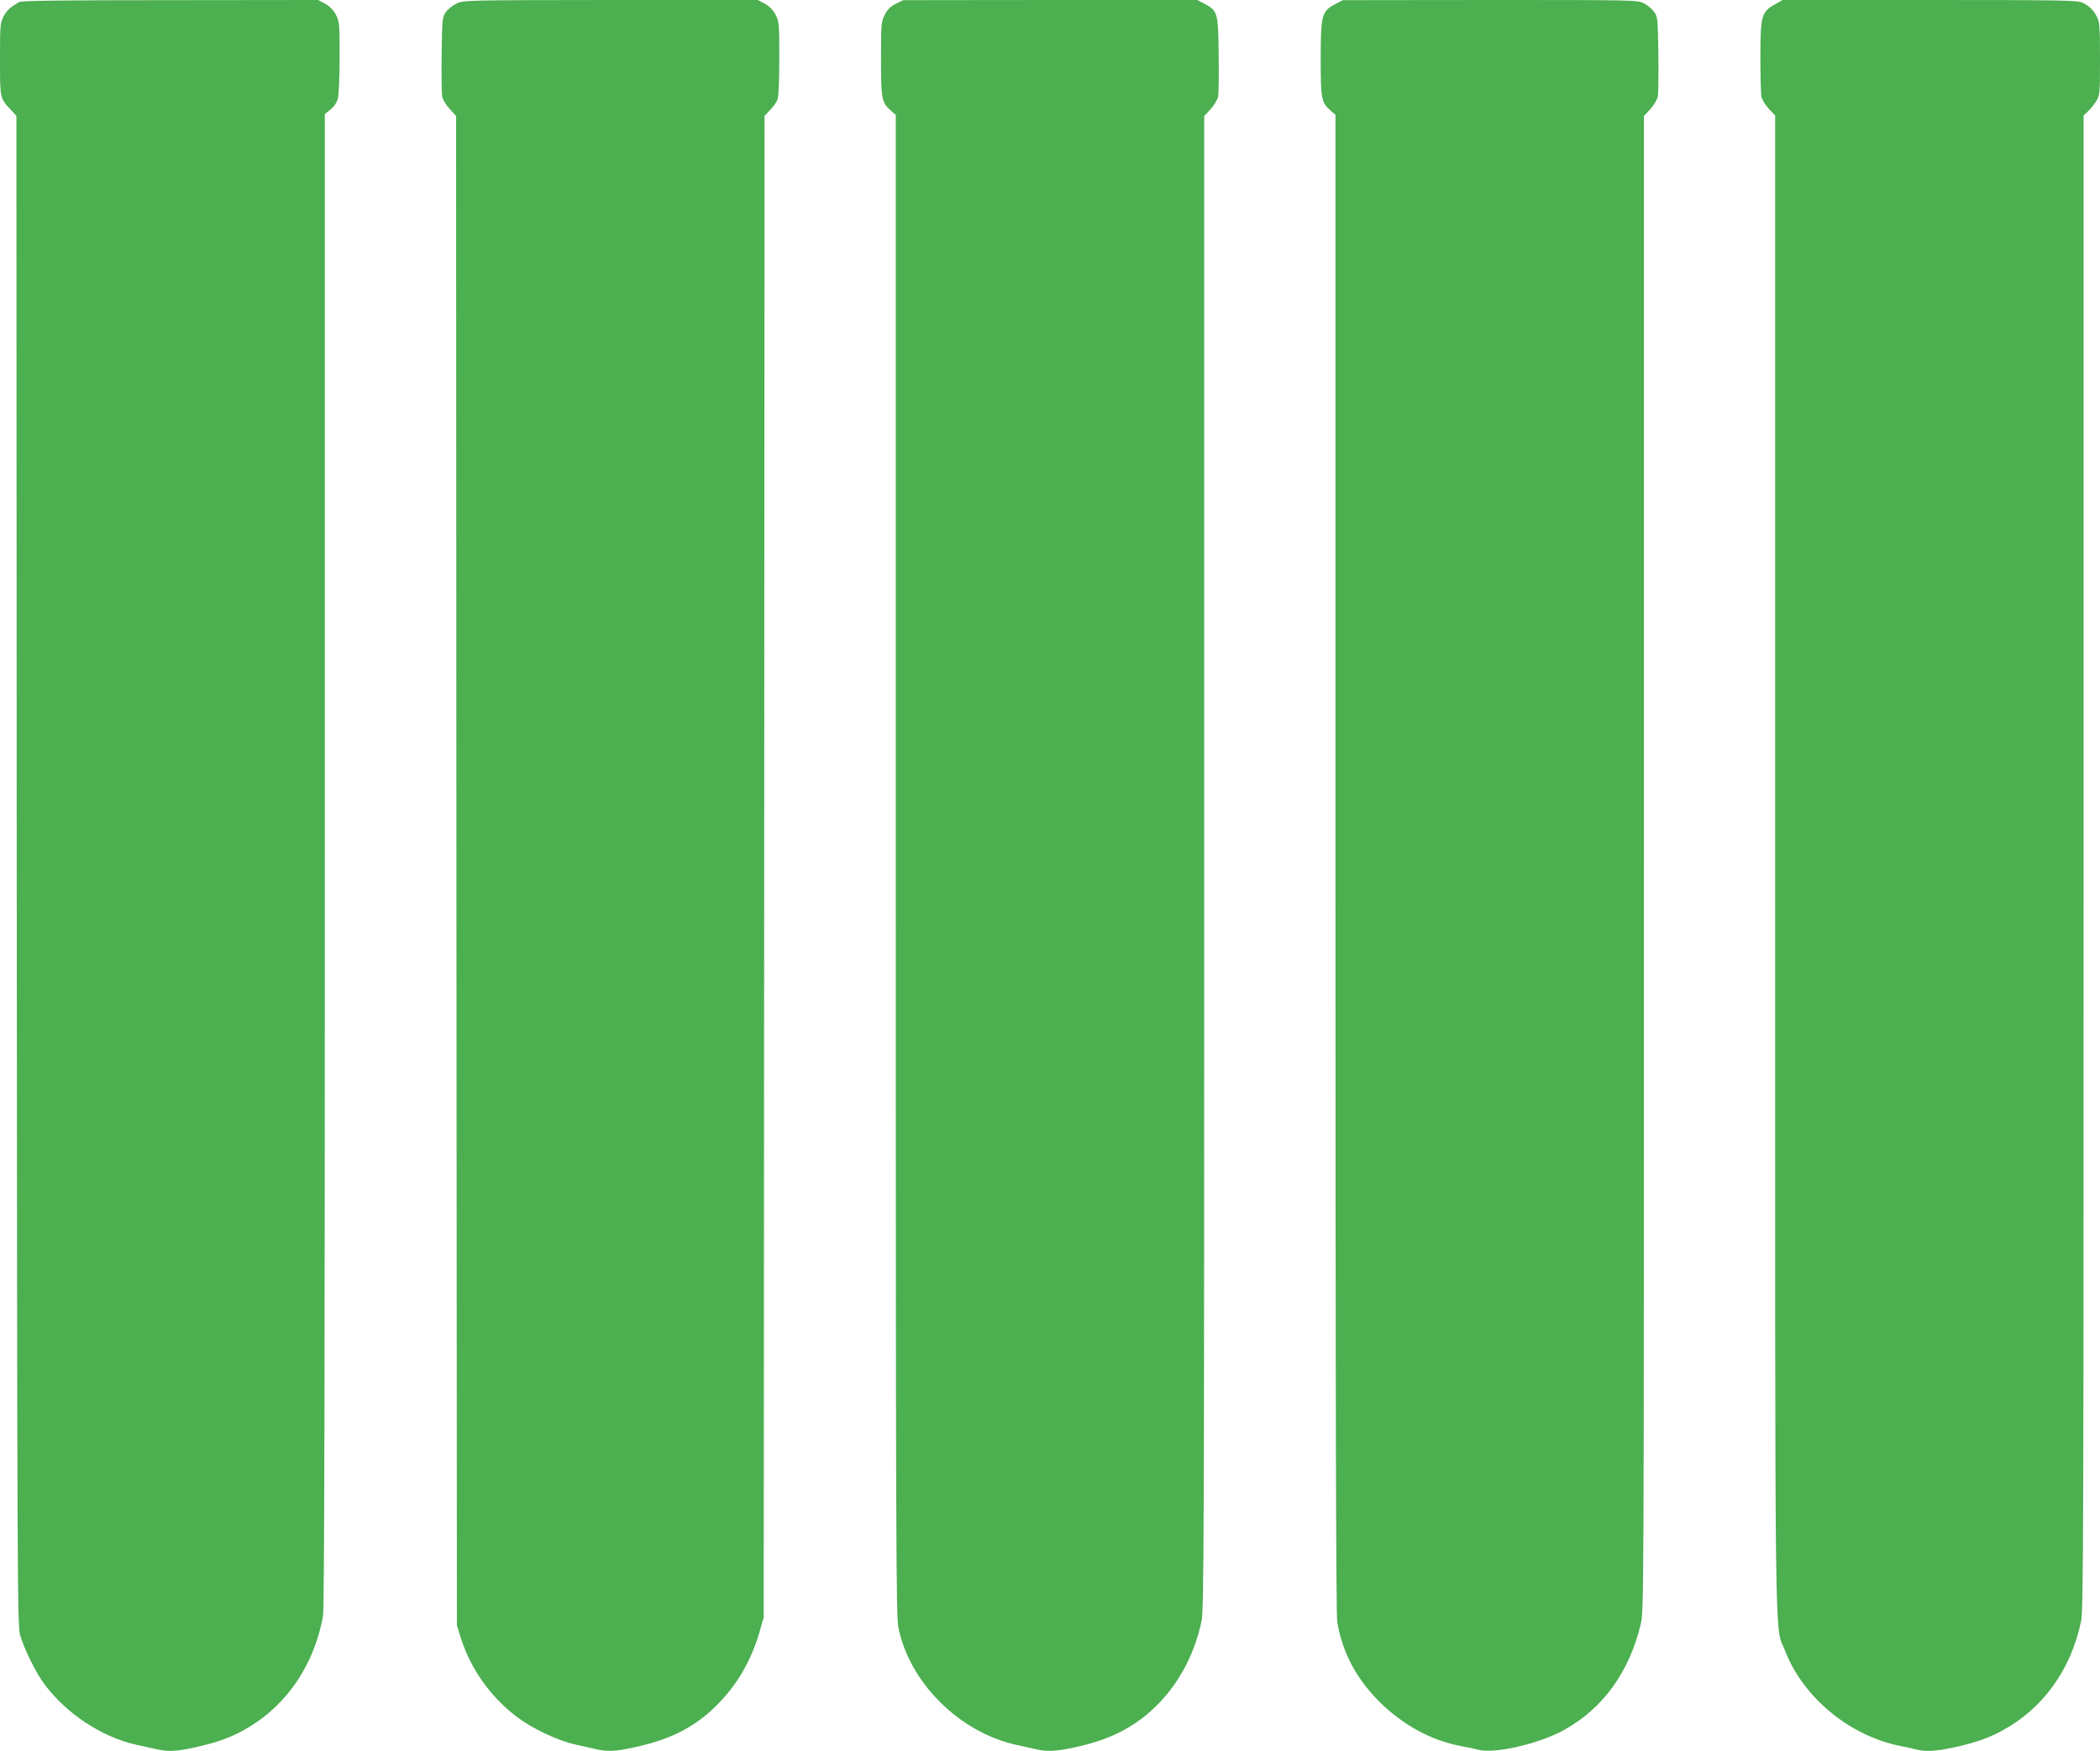 <?xml version="1.0" standalone="no"?>
<!DOCTYPE svg PUBLIC "-//W3C//DTD SVG 20010904//EN"
 "http://www.w3.org/TR/2001/REC-SVG-20010904/DTD/svg10.dtd">
<svg version="1.0" xmlns="http://www.w3.org/2000/svg"
 width="1280pt" height="1067pt" viewBox="0 0 1280 1067"
 preserveAspectRatio="xMidYMid meet">
<g transform="translate(0,1067) scale(0.1,-0.1)"
fill="#4caf50" stroke="none">
<path d="M115 10657 c-56 -34 -72 -48 -93 -87 -21 -40 -22 -53 -22 -261 0
-241 -1 -237 67 -309 l33 -36 2 -4599 c3 -4368 4 -4603 21 -4660 26 -88 97
-231 150 -301 135 -179 347 -318 554 -365 49 -11 107 -24 131 -29 78 -18 142
-12 312 32 362 92 630 392 699 782 8 41 11 1454 11 4605 l0 4546 35 28 c20 16
38 42 44 65 6 20 11 134 11 252 0 204 -1 218 -22 259 -16 30 -37 52 -66 68
l-43 23 -902 -1 c-679 0 -907 -3 -922 -12z"/>
<path d="M2782 10648 c-23 -11 -52 -34 -65 -52 -21 -30 -22 -42 -25 -256 -2
-124 0 -240 3 -258 4 -19 24 -53 46 -76 l39 -43 2 -4599 3 -4599 23 -73 c58
-188 181 -362 342 -484 92 -70 247 -144 355 -168 50 -11 109 -25 133 -30 63
-15 118 -12 222 11 225 48 371 122 505 254 129 128 214 274 268 462 l22 78 3
4575 2 4574 34 36 c19 19 40 48 45 63 7 17 11 118 11 251 0 210 -1 224 -22
265 -16 30 -37 52 -66 68 l-43 23 -897 0 c-886 -1 -898 -1 -940 -22z"/>
<path d="M5460 10647 c-33 -17 -51 -35 -67 -67 -22 -42 -23 -56 -23 -267 0
-246 4 -268 59 -316 l31 -27 0 -4570 c0 -4132 2 -4578 16 -4648 33 -164 123
-323 253 -453 131 -131 293 -222 458 -260 49 -11 107 -24 131 -29 64 -15 117
-12 227 11 189 40 324 101 446 202 167 139 286 342 333 570 14 69 16 531 16
4623 l0 4547 39 42 c22 24 42 58 46 77 3 18 5 134 3 258 -3 255 -6 264 -88
308 l-42 22 -896 0 -897 -1 -45 -22z"/>
<path d="M8137 10644 c-80 -42 -87 -65 -87 -332 0 -245 4 -266 59 -315 l31
-27 0 -4563 c0 -3146 3 -4582 11 -4623 33 -187 115 -342 258 -485 142 -141
317 -236 496 -269 39 -7 83 -16 99 -21 98 -30 379 34 535 122 233 131 392 352
461 639 20 85 20 97 20 4639 l0 4554 39 42 c22 24 42 58 46 77 3 18 5 134 3
258 -3 217 -4 226 -26 258 -13 18 -41 41 -62 52 -38 20 -62 20 -937 20 l-898
-1 -48 -25z"/>
<path d="M10818 10643 c-81 -45 -88 -70 -88 -320 0 -116 3 -225 6 -242 4 -18
24 -51 45 -74 l39 -41 0 -4562 c0 -5001 -5 -4625 60 -4792 110 -286 395 -521
705 -582 33 -6 76 -16 96 -21 55 -14 116 -11 220 11 130 28 211 55 297 101
251 133 425 372 487 671 14 63 15 614 15 4623 l0 4551 26 25 c15 13 37 41 50
61 23 37 24 43 24 258 0 197 -2 225 -19 258 -22 42 -43 63 -88 86 -29 14 -122
16 -930 16 l-898 0 -47 -27z"/>
</g>
</svg>
